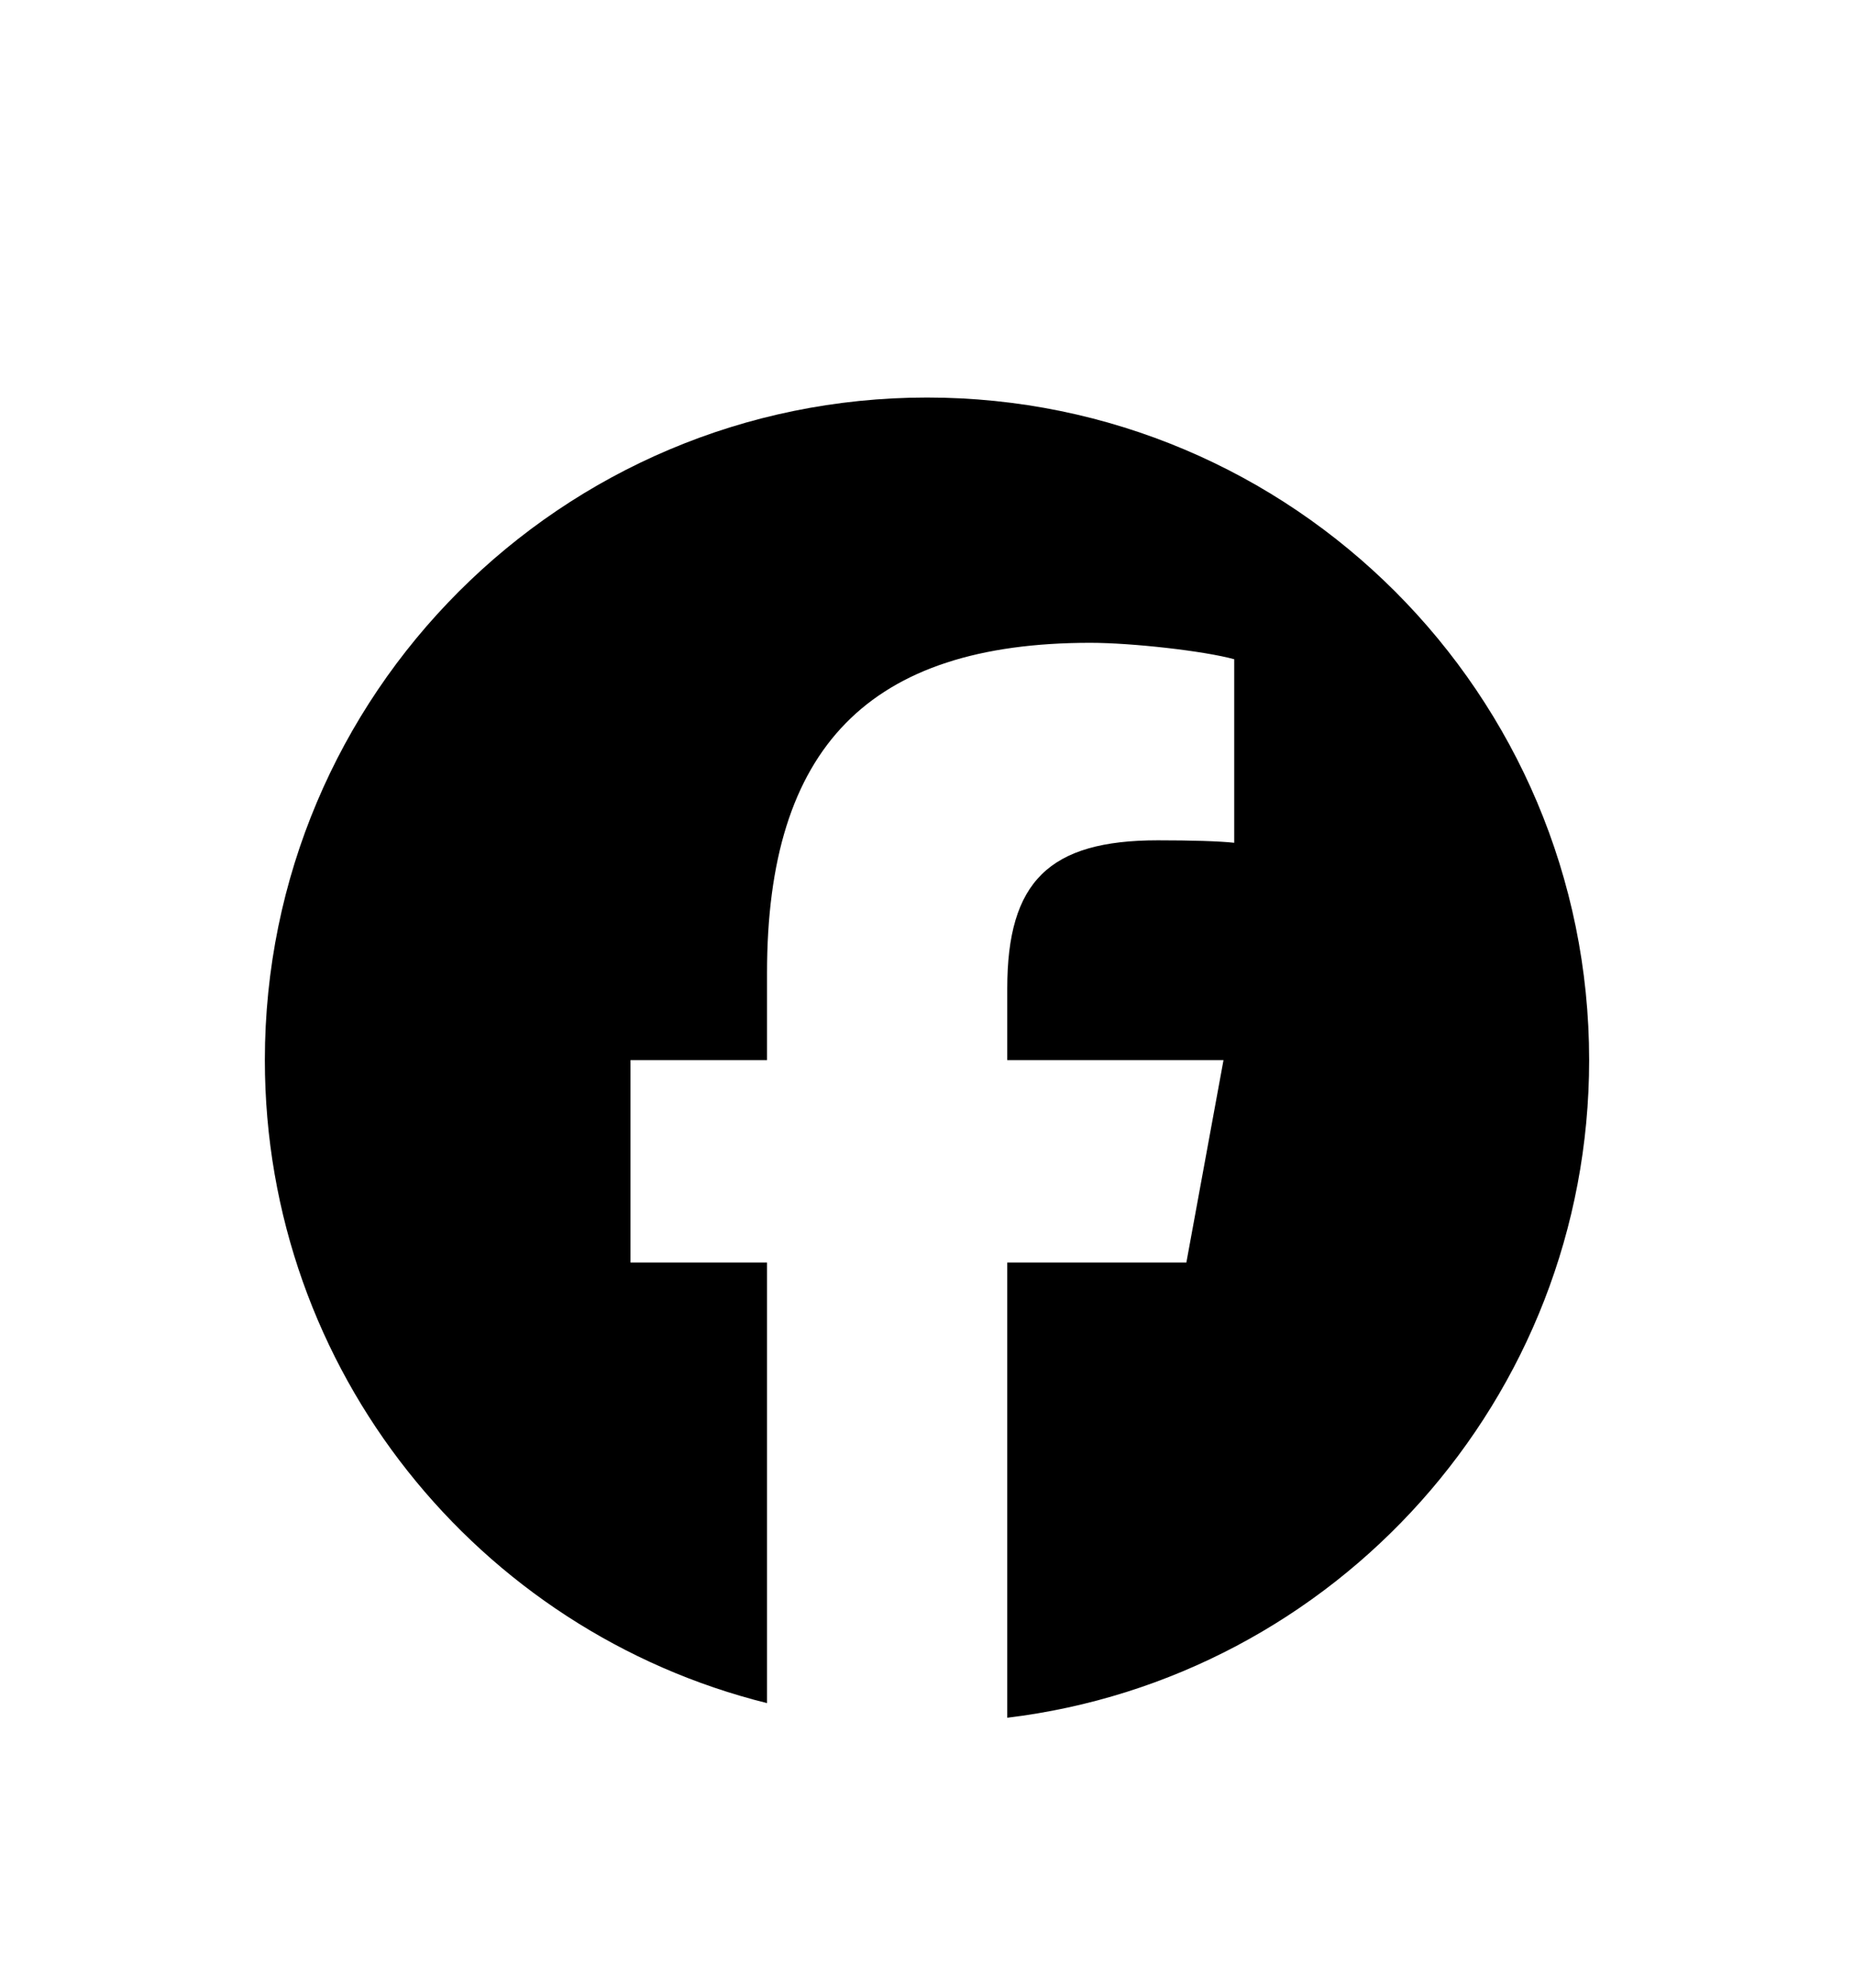 <svg width="28" height="30" viewBox="0 0 28 30" fill="none" xmlns="http://www.w3.org/2000/svg">
<g filter="url(#filter0_d_765_42)">
<path d="M14 2C8.477 2 4 6.477 4 12C4 16.689 7.229 20.624 11.584 21.705V15.056H9.522V12H11.584V10.683C11.584 7.279 13.125 5.702 16.466 5.702C17.1 5.702 18.193 5.826 18.64 5.95V8.72C18.404 8.695 17.994 8.683 17.485 8.683C15.845 8.683 15.212 9.304 15.212 10.919V12H18.478L17.917 15.056H15.212V21.926C20.163 21.328 24 17.113 24 12C24 6.477 19.523 2 14 2Z" fill="black"/>
</g>
<defs>
<filter id="filter0_d_765_42" x="-2" y="0" width="32" height="32" filterUnits="userSpaceOnUse" color-interpolation-filters="sRGB">
<feFlood flood-opacity="0" result="BackgroundImageFix"/>
<feColorMatrix in="SourceAlpha" type="matrix" values="0 0 0 0 0 0 0 0 0 0 0 0 0 0 0 0 0 0 127 0" result="hardAlpha"/>
<feOffset dy="4"/>
<feGaussianBlur stdDeviation="2"/>
<feComposite in2="hardAlpha" operator="out"/>
<feColorMatrix type="matrix" values="0 0 0 0 0 0 0 0 0 0 0 0 0 0 0 0 0 0 0.25 0"/>
<feBlend mode="normal" in2="BackgroundImageFix" result="effect1_dropShadow_765_42"/>
<feBlend mode="normal" in="SourceGraphic" in2="effect1_dropShadow_765_42" result="shape"/>
</filter>
</defs>
</svg>
